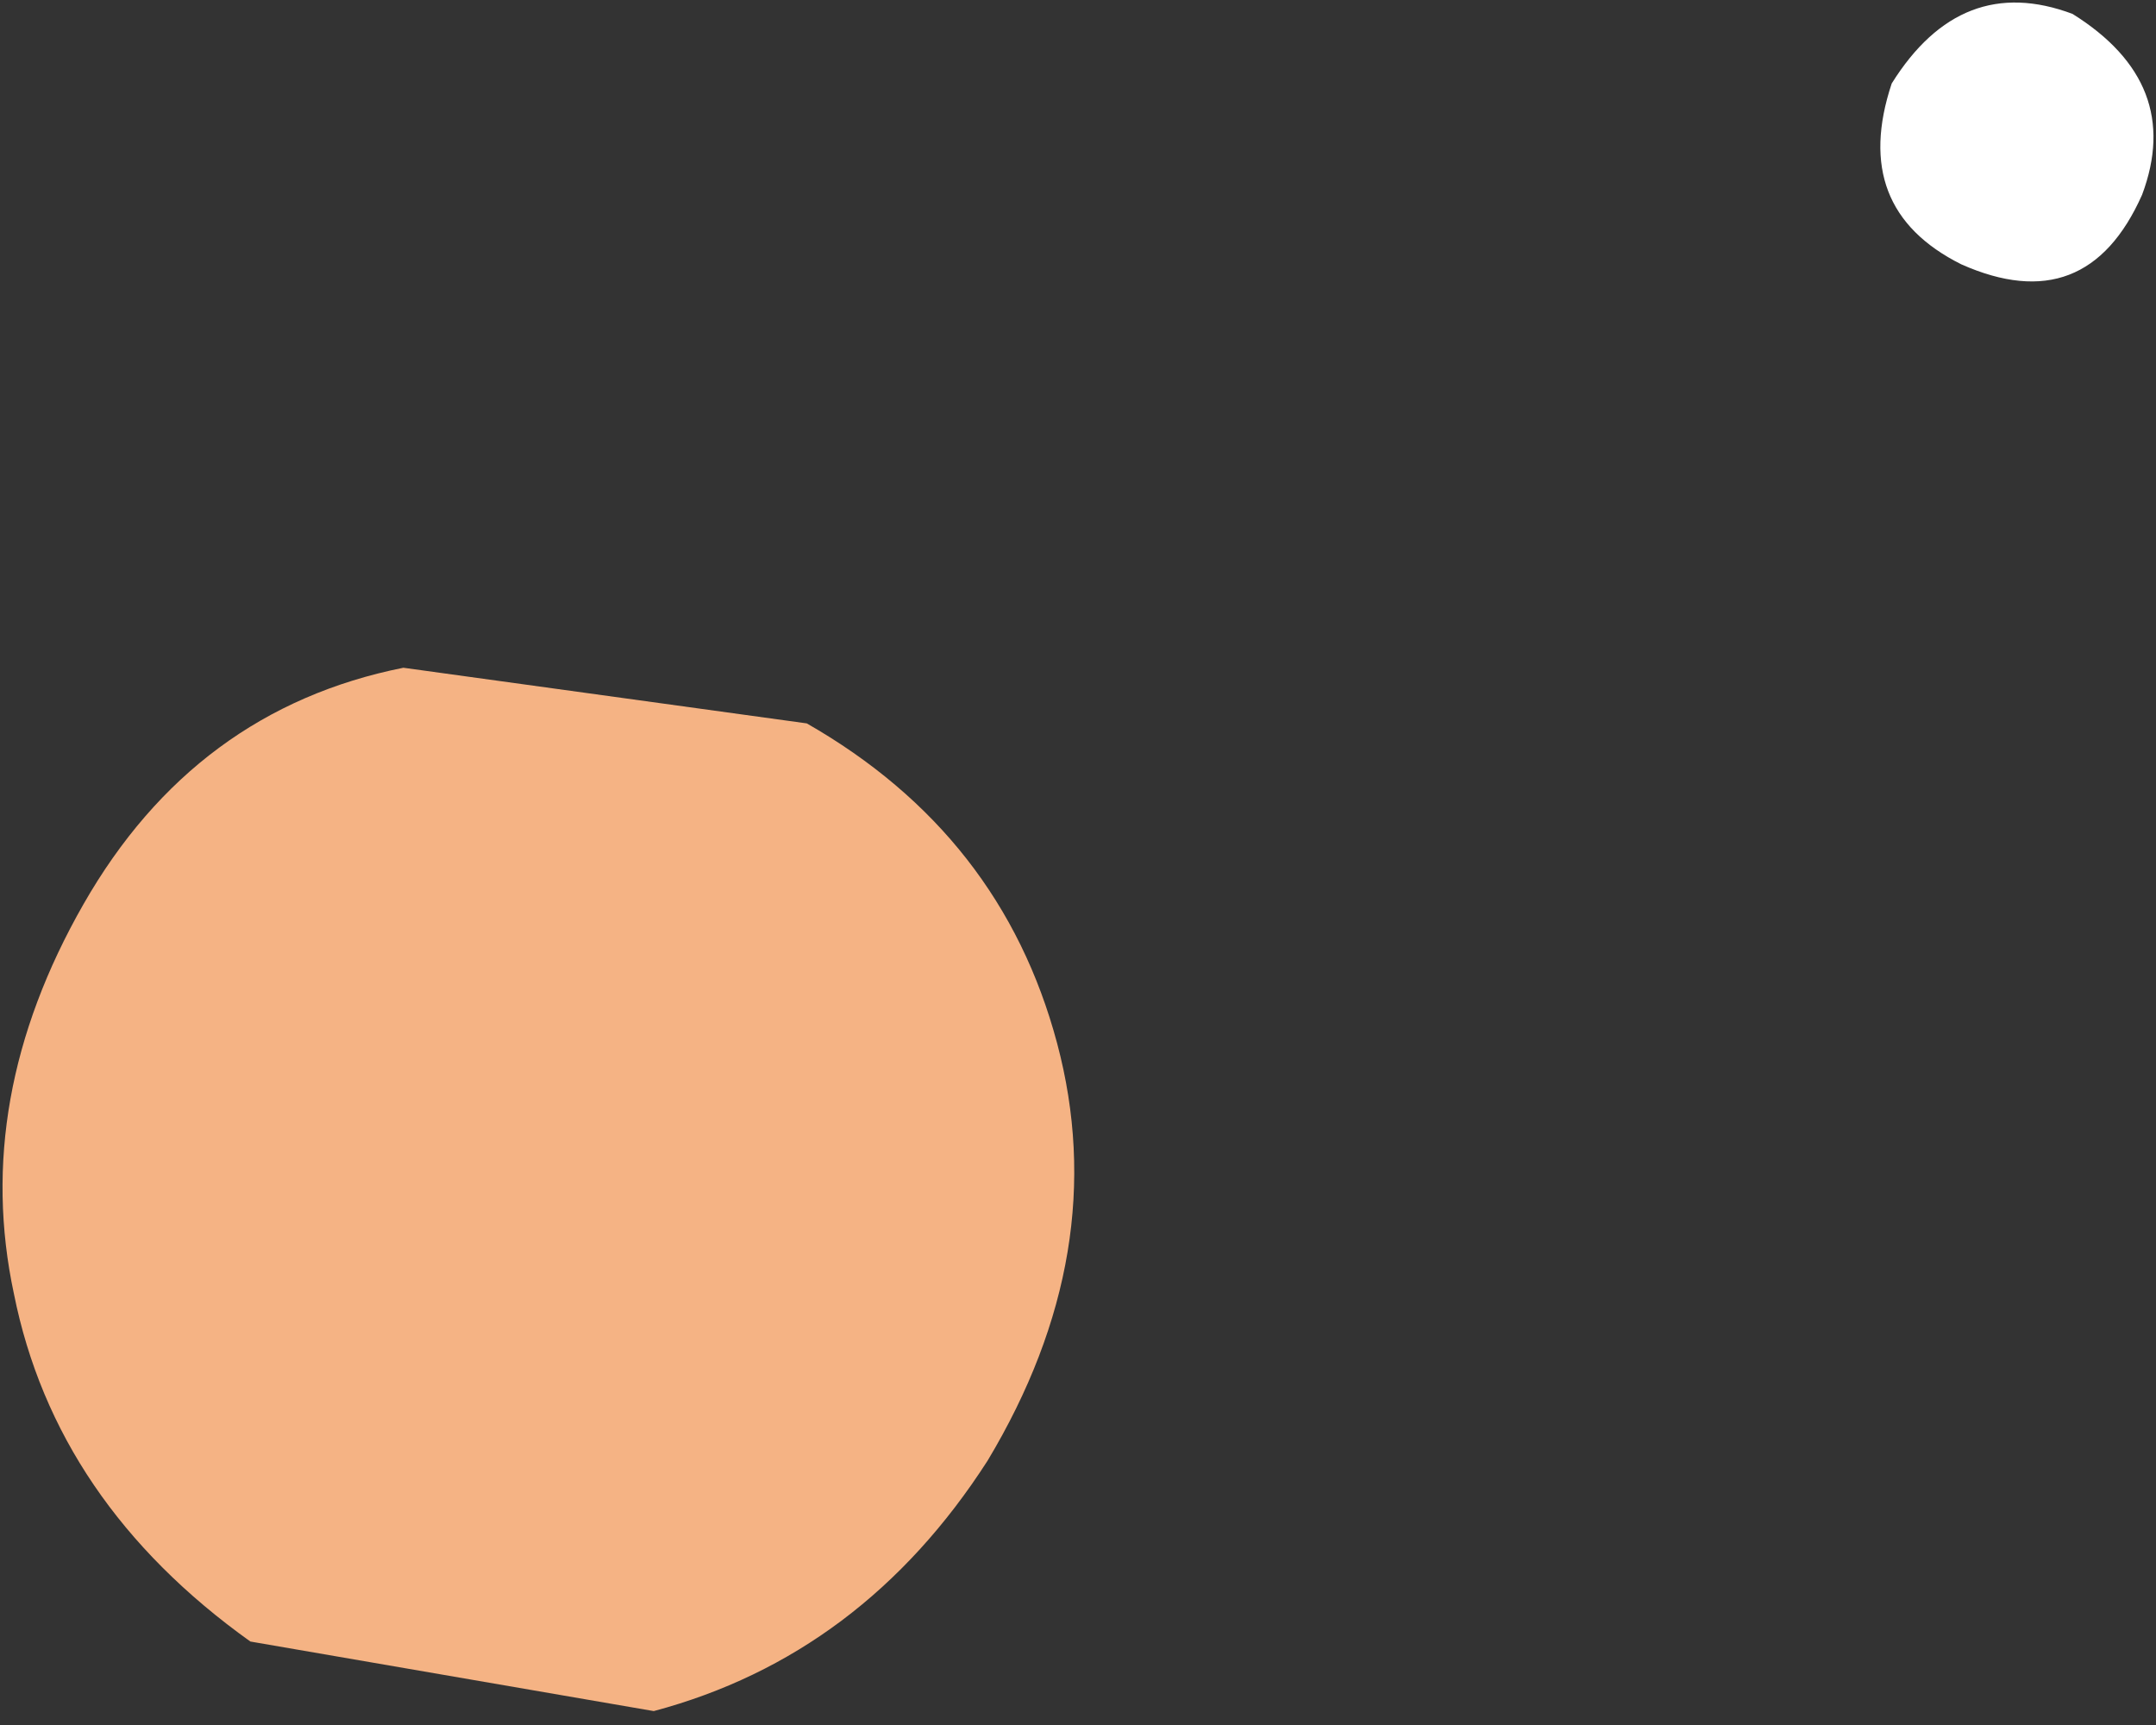 <?xml version="1.0" encoding="UTF-8" standalone="no"?>
<svg xmlns:xlink="http://www.w3.org/1999/xlink" height="6.2px" width="7.75px" xmlns="http://www.w3.org/2000/svg">
  <rect width="100%" height="100%" fill="#333333" stroke="none"/>
  <g transform="matrix(1.0, 0.0, 0.0, 1.0, 23.45, 107.25)">
    <path d="M-16.4 -106.3 Q-16.8 -106.5 -16.65 -106.95 -16.4 -107.35 -16.0 -107.2 -15.6 -106.95 -15.75 -106.55 -15.95 -106.1 -16.4 -106.3" fill="#ffffff" fill-rule="evenodd" stroke="none"/>
    <path d="M-22.55 -101.35 Q-23.25 -101.85 -23.4 -102.6 -23.55 -103.3 -23.15 -104.0 -22.75 -104.7 -22.0 -104.85 L-20.55 -104.65 Q-19.85 -104.25 -19.65 -103.5 -19.45 -102.75 -19.9 -102.0 -20.35 -101.3 -21.1 -101.1 L-22.55 -101.35" fill="#f5b384" fill-rule="evenodd" stroke="none"/>
  </g>
</svg>

